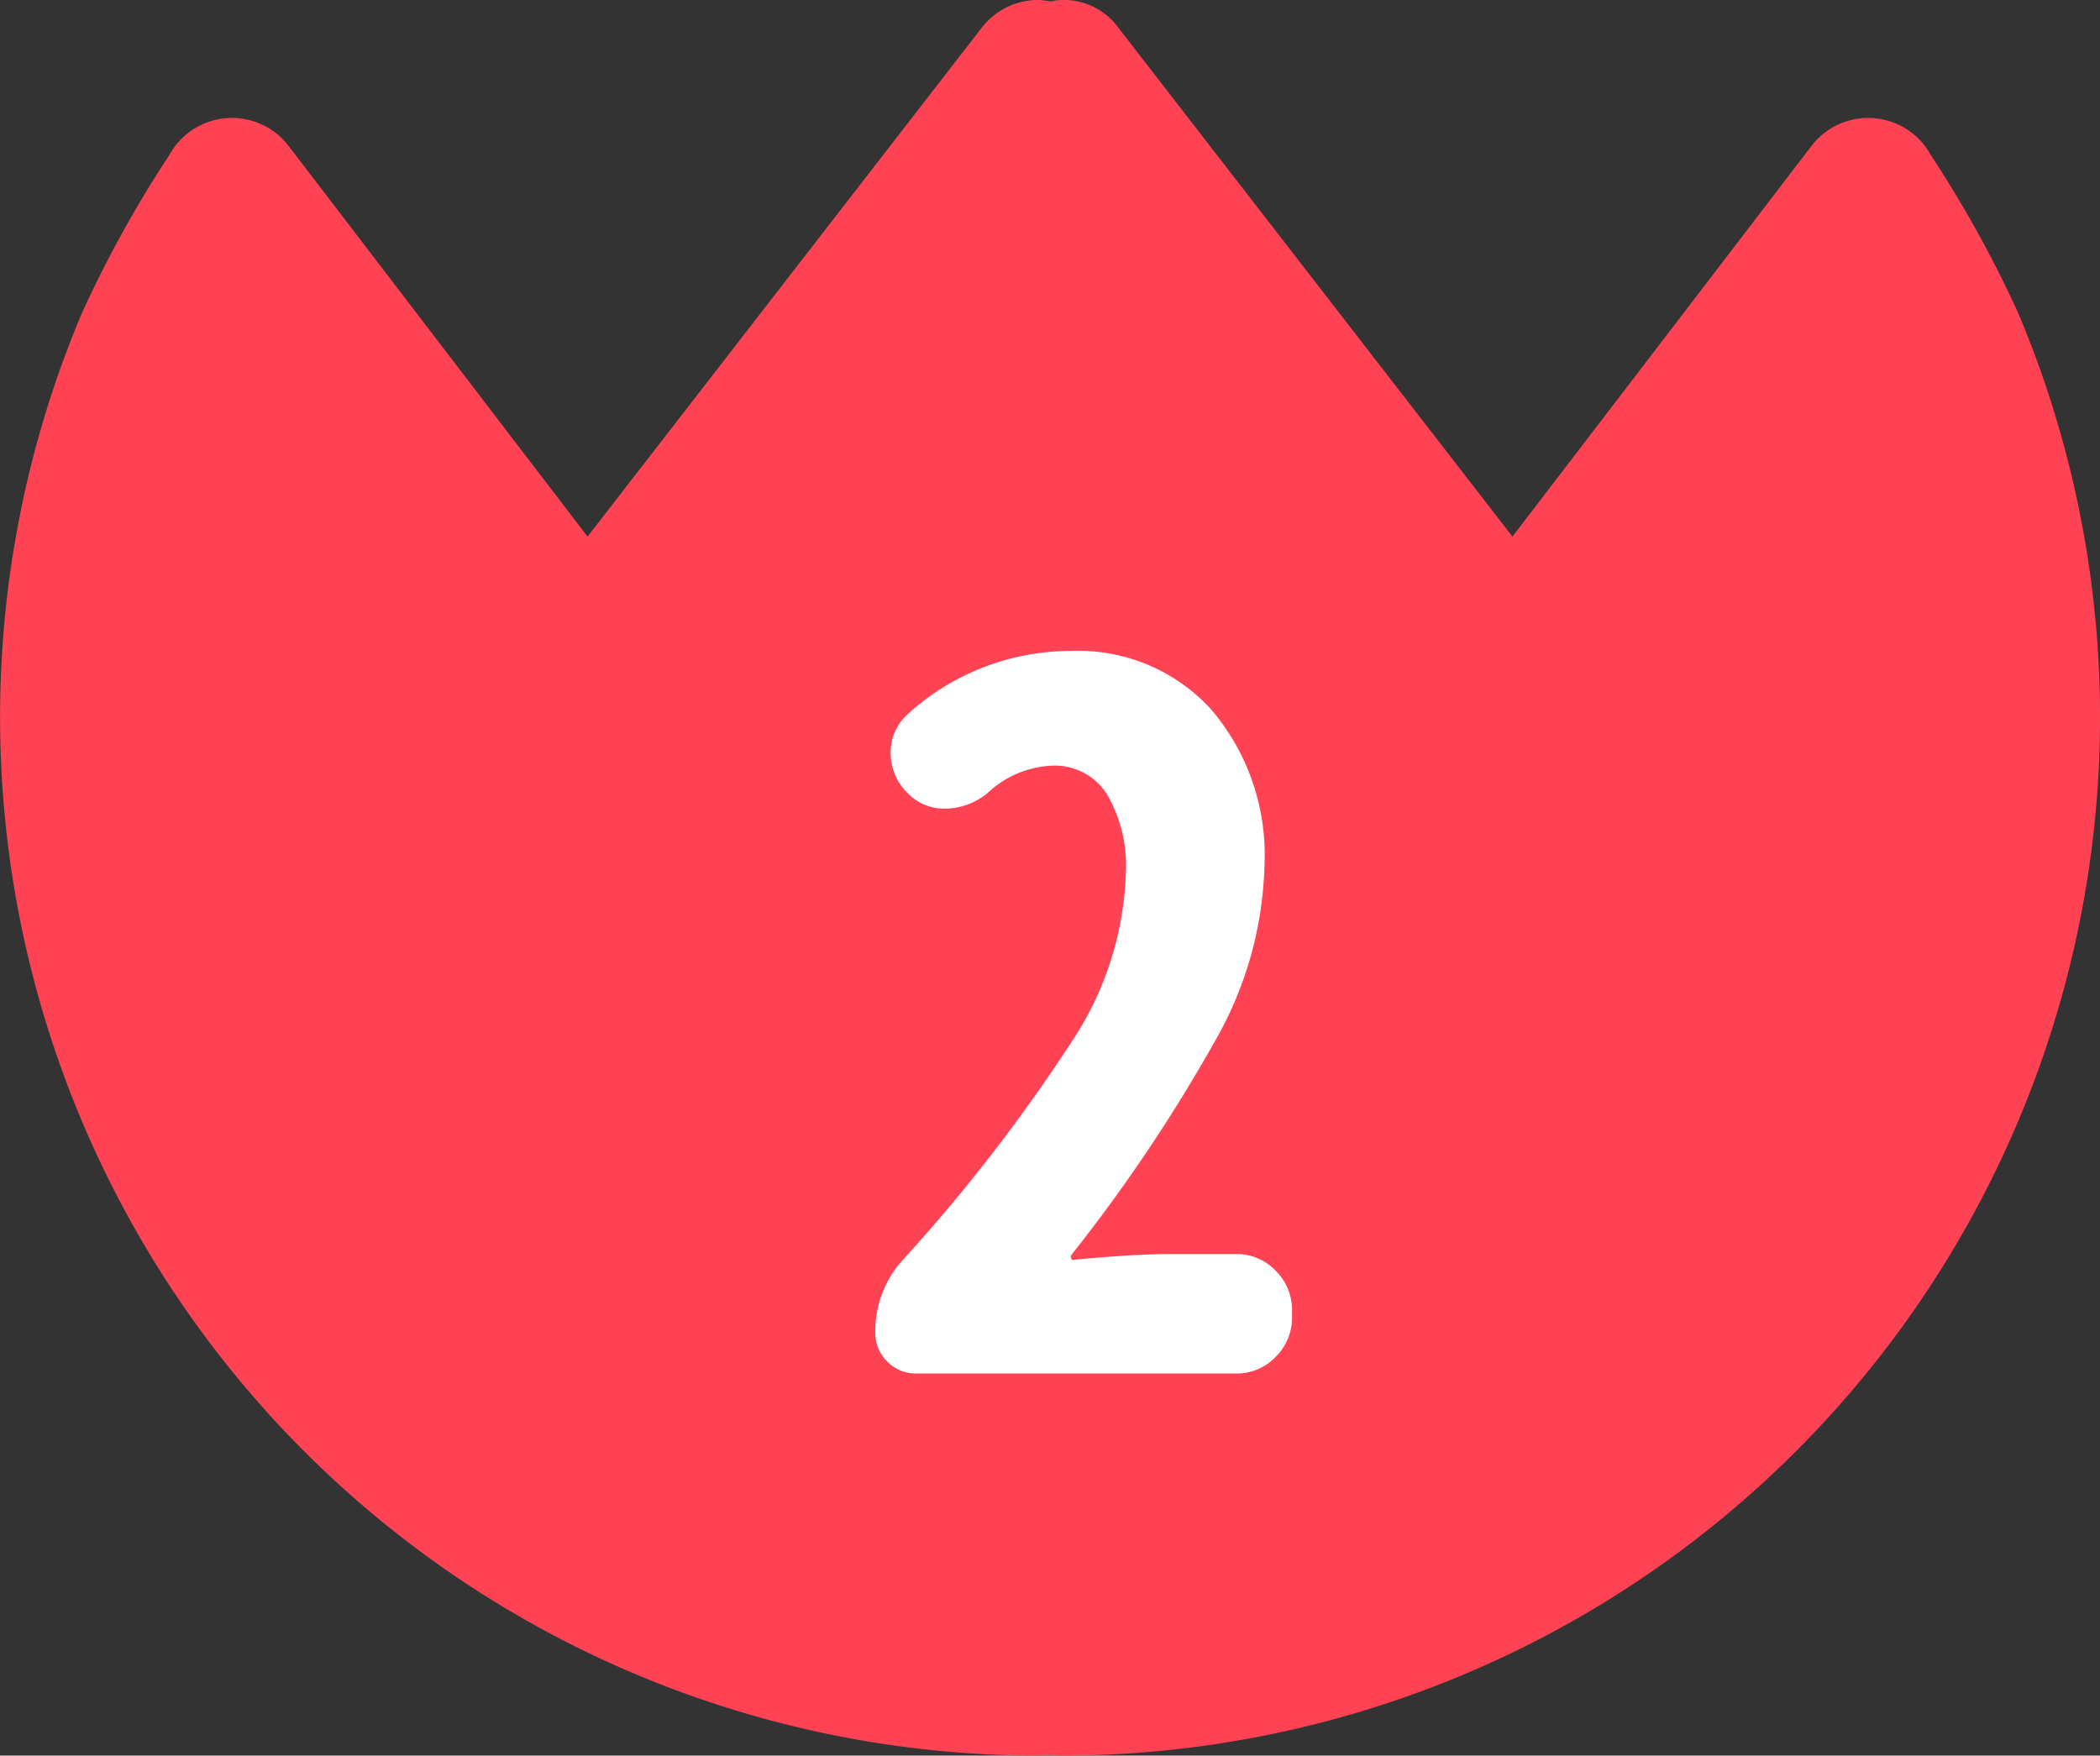 <svg xmlns="http://www.w3.org/2000/svg" width="62.208" height="52.02" viewBox="0 0 62.208 52.02"><rect x="0" y="0" width="62.208" height="52.02" fill="#333333" stroke="none"/><g transform="translate(-651.896 -812.303)"><path d="M111.784,52.02c.119,0,.233-.017.35-.017s.233.017.35.017A30.772,30.772,0,0,0,140.822,9.294a34.534,34.534,0,0,0-2.6-4.705,2.113,2.113,0,0,0-3.533-.261L125.833,15.9,114.159.822a2,2,0,0,0-2.025-.781,2.086,2.086,0,0,0-.35-.042,2.116,2.116,0,0,0-1.672.822L98.435,15.9,89.582,4.328a2.113,2.113,0,0,0-3.533.261,34.535,34.535,0,0,0-2.6,4.705A30.772,30.772,0,0,0,111.784,52.02Z" transform="translate(570.866 812.303)" fill="#ff4354"/><path d="M-4.956,0A1.175,1.175,0,0,1-5.82-.354a1.175,1.175,0,0,1-.354-.864,3.124,3.124,0,0,1,.793-2.124A50.334,50.334,0,0,0-.368-9.813a9.575,9.575,0,0,0,1.614-5A4.189,4.189,0,0,0,.68-17.176a1.835,1.835,0,0,0-1.614-.835,2.979,2.979,0,0,0-1.926.821,2.023,2.023,0,0,1-1.189.453h-.085a1.486,1.486,0,0,1-1.048-.425l-.028-.028a1.662,1.662,0,0,1-.51-1.218,1.509,1.509,0,0,1,.51-1.133A7.194,7.194,0,0,1-.368-21.41a5.32,5.32,0,0,1,4.149,1.742,6.649,6.649,0,0,1,1.572,4.63,10.986,10.986,0,0,1-1.473,5.2A48.039,48.039,0,0,1-.368-3.512a.12.12,0,0,0,0,.113.056.056,0,0,0,.085.028Q1.5-3.54,2.605-3.54H4.5a1.592,1.592,0,0,1,1.189.5,1.63,1.63,0,0,1,.481,1.175v.2A1.63,1.63,0,0,1,5.692-.5,1.592,1.592,0,0,1,4.5,0Z" transform="translate(684 853)" fill="#fff"/></g></svg>